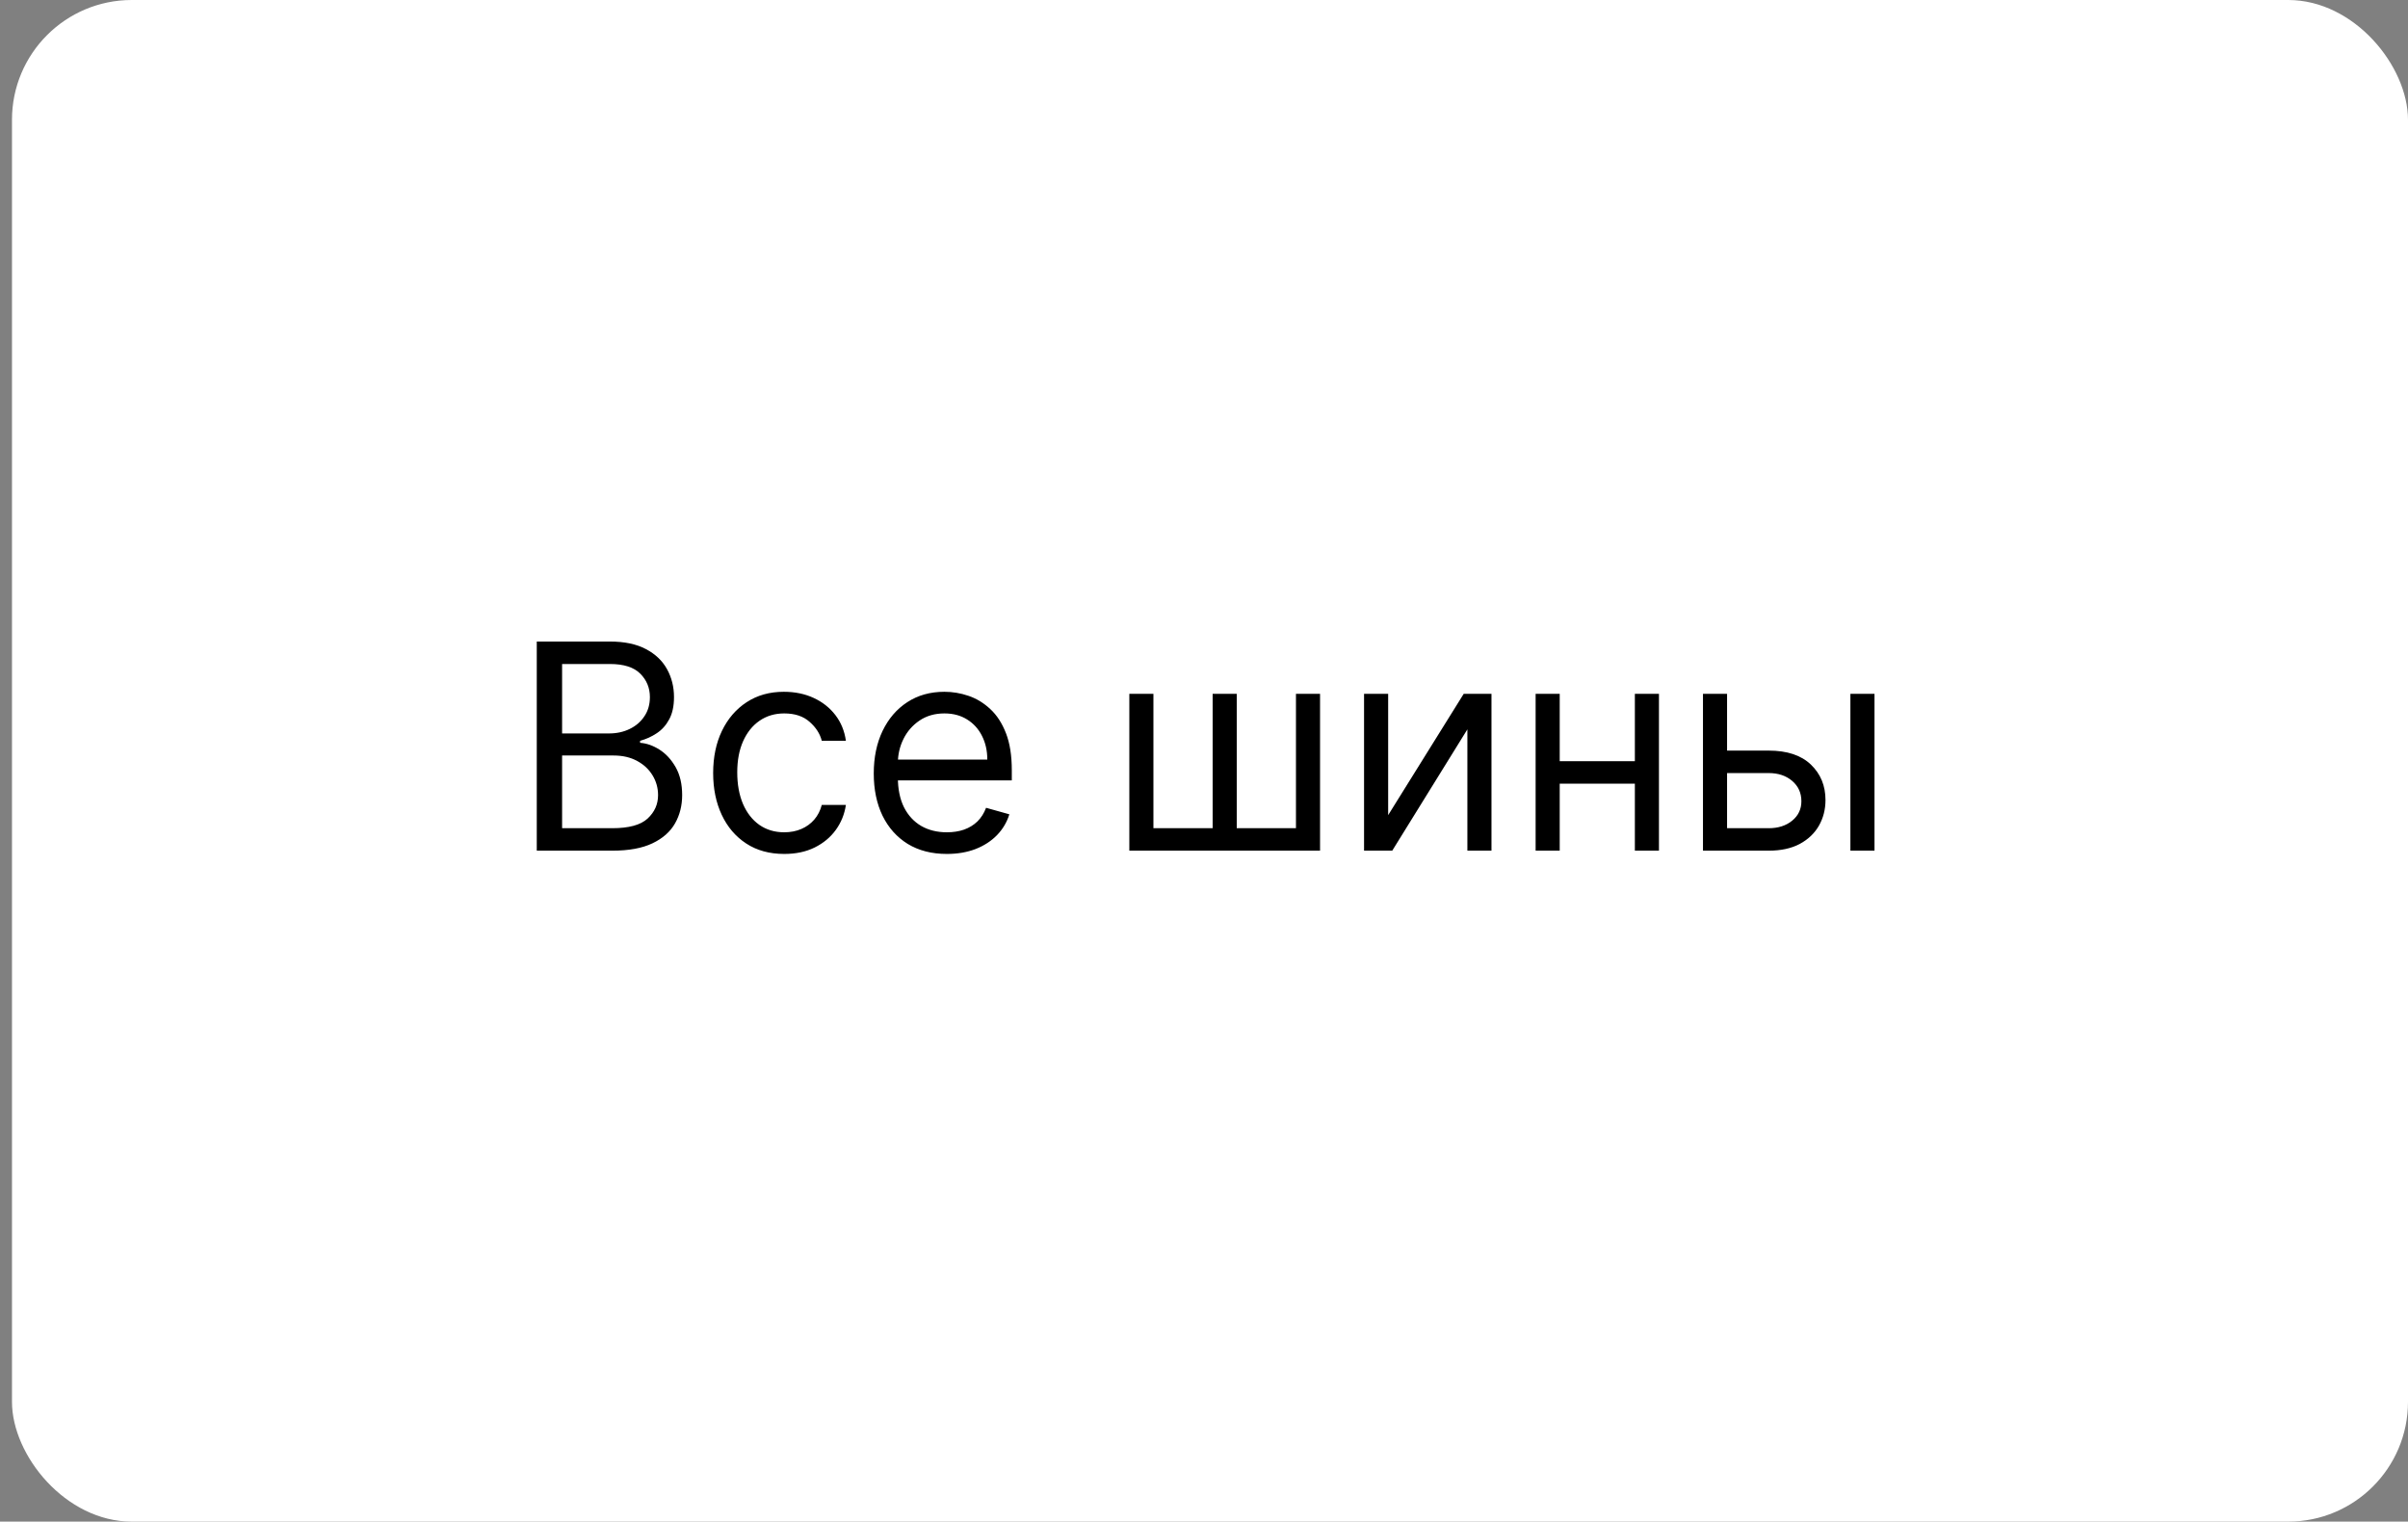 <?xml version="1.0" encoding="UTF-8"?> <svg xmlns="http://www.w3.org/2000/svg" width="201" height="127" viewBox="0 0 201 127" fill="none"><rect x="0" y="0" width="201" height="127" fill="#808080" stroke="none"/><rect x="1" width="200" height="127" rx="10" fill="white"></rect><path d="M44.805 71V53.545H50.907C52.123 53.545 53.126 53.756 53.916 54.176C54.706 54.591 55.294 55.151 55.68 55.855C56.066 56.554 56.26 57.33 56.26 58.182C56.26 58.932 56.126 59.551 55.859 60.04C55.598 60.528 55.251 60.915 54.819 61.199C54.393 61.483 53.93 61.693 53.43 61.83V62C53.964 62.034 54.501 62.222 55.041 62.562C55.581 62.903 56.032 63.392 56.396 64.028C56.76 64.665 56.941 65.443 56.941 66.364C56.941 67.239 56.742 68.026 56.345 68.724C55.947 69.423 55.319 69.977 54.461 70.386C53.603 70.796 52.487 71 51.112 71H44.805ZM46.919 69.125H51.112C52.492 69.125 53.473 68.858 54.052 68.324C54.637 67.784 54.93 67.131 54.93 66.364C54.93 65.773 54.779 65.227 54.478 64.727C54.177 64.222 53.748 63.818 53.191 63.517C52.635 63.21 51.975 63.057 51.214 63.057H46.919V69.125ZM46.919 61.216H50.839C51.475 61.216 52.049 61.091 52.561 60.841C53.078 60.591 53.487 60.239 53.788 59.784C54.095 59.33 54.248 58.795 54.248 58.182C54.248 57.415 53.981 56.764 53.447 56.23C52.913 55.69 52.066 55.42 50.907 55.42H46.919V61.216ZM65.46 71.273C64.233 71.273 63.176 70.983 62.289 70.403C61.403 69.824 60.721 69.026 60.244 68.008C59.767 66.992 59.528 65.829 59.528 64.523C59.528 63.193 59.772 62.02 60.261 61.003C60.755 59.98 61.443 59.182 62.324 58.608C63.21 58.028 64.244 57.739 65.426 57.739C66.346 57.739 67.176 57.909 67.914 58.25C68.653 58.591 69.258 59.068 69.73 59.682C70.201 60.295 70.494 61.011 70.608 61.83H68.596C68.443 61.233 68.102 60.705 67.573 60.244C67.051 59.778 66.346 59.545 65.46 59.545C64.676 59.545 63.988 59.75 63.397 60.159C62.812 60.562 62.355 61.133 62.025 61.872C61.701 62.605 61.539 63.466 61.539 64.454C61.539 65.466 61.699 66.347 62.017 67.097C62.341 67.847 62.795 68.429 63.38 68.844C63.971 69.258 64.664 69.466 65.46 69.466C65.983 69.466 66.457 69.375 66.883 69.193C67.309 69.011 67.67 68.75 67.966 68.409C68.261 68.068 68.471 67.659 68.596 67.182H70.608C70.494 67.954 70.213 68.651 69.764 69.27C69.321 69.883 68.733 70.372 68 70.736C67.272 71.094 66.426 71.273 65.46 71.273ZM79.037 71.273C77.775 71.273 76.687 70.994 75.772 70.438C74.863 69.875 74.162 69.091 73.667 68.085C73.179 67.074 72.934 65.898 72.934 64.557C72.934 63.216 73.179 62.034 73.667 61.011C74.162 59.983 74.849 59.182 75.73 58.608C76.616 58.028 77.65 57.739 78.832 57.739C79.514 57.739 80.187 57.852 80.852 58.08C81.517 58.307 82.122 58.676 82.667 59.188C83.213 59.693 83.647 60.364 83.971 61.199C84.295 62.034 84.457 63.062 84.457 64.284V65.136H74.366V63.398H82.412C82.412 62.659 82.264 62 81.968 61.42C81.679 60.841 81.264 60.383 80.724 60.048C80.19 59.713 79.559 59.545 78.832 59.545C78.031 59.545 77.338 59.744 76.752 60.142C76.173 60.534 75.727 61.045 75.414 61.676C75.102 62.307 74.946 62.983 74.946 63.705V64.864C74.946 65.852 75.116 66.69 75.457 67.378C75.804 68.06 76.284 68.579 76.897 68.938C77.511 69.29 78.224 69.466 79.037 69.466C79.565 69.466 80.042 69.392 80.468 69.244C80.9 69.091 81.272 68.864 81.585 68.562C81.897 68.256 82.139 67.875 82.309 67.421L84.252 67.966C84.048 68.625 83.704 69.204 83.221 69.704C82.738 70.199 82.142 70.585 81.431 70.864C80.721 71.136 79.923 71.273 79.037 71.273ZM94.267 57.909H96.278V69.125H101.221V57.909H103.233V69.125H108.176V57.909H110.187V71H94.267V57.909ZM115.872 68.034L122.179 57.909H124.497V71H122.485V60.875L116.213 71H113.86V57.909H115.872V68.034ZM136.942 63.534V65.409H129.715V63.534H136.942ZM130.192 57.909V71H128.181V57.909H130.192ZM138.476 57.909V71H136.465V57.909H138.476ZM143.888 62.648H147.638C149.172 62.648 150.346 63.037 151.158 63.815C151.971 64.594 152.377 65.579 152.377 66.773C152.377 67.557 152.195 68.27 151.831 68.912C151.468 69.548 150.934 70.057 150.229 70.438C149.525 70.812 148.661 71 147.638 71H142.15V57.909H144.161V69.125H147.638C148.434 69.125 149.087 68.915 149.598 68.494C150.11 68.074 150.365 67.534 150.365 66.875C150.365 66.182 150.11 65.617 149.598 65.179C149.087 64.742 148.434 64.523 147.638 64.523H143.888V62.648ZM154.456 71V57.909H156.468V71H154.456Z" fill="black"></path></svg> 